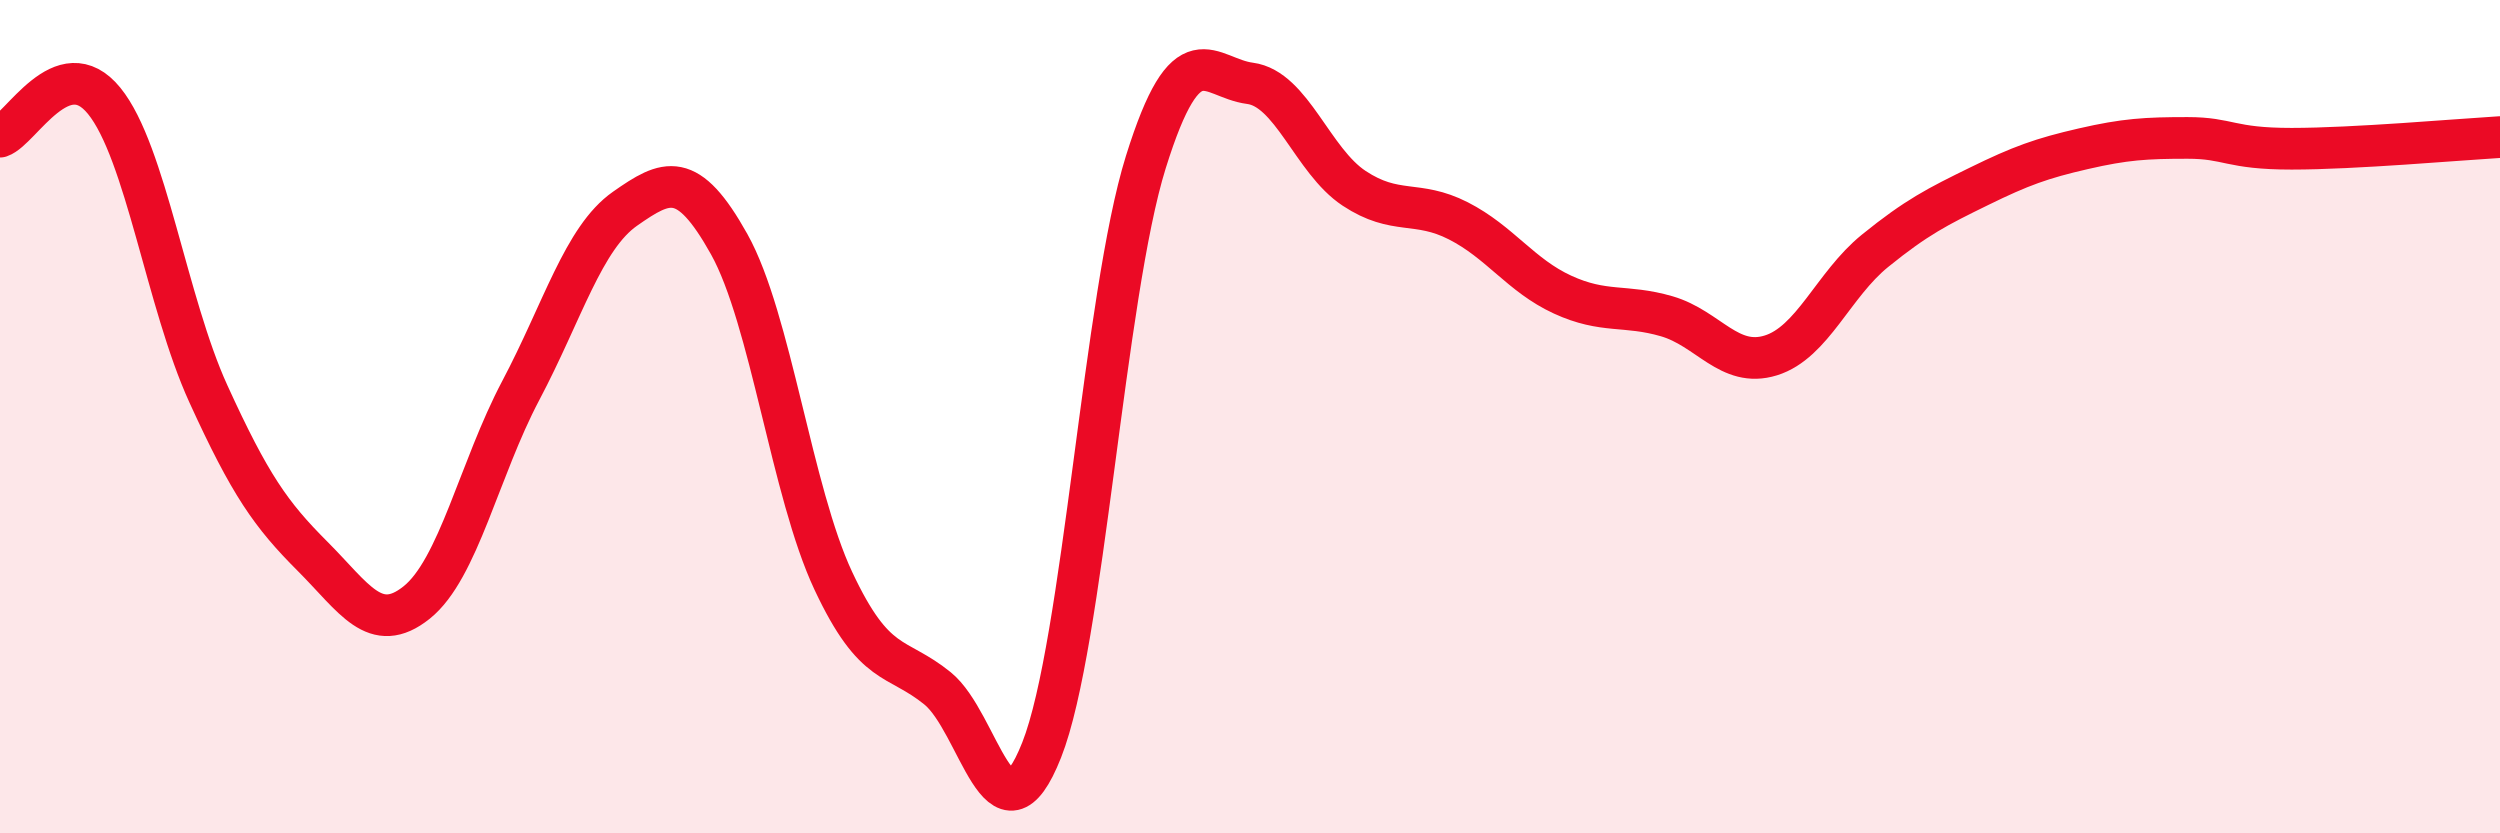 
    <svg width="60" height="20" viewBox="0 0 60 20" xmlns="http://www.w3.org/2000/svg">
      <path
        d="M 0,3.28 C 0.5,3.11 1.5,1.19 2.5,2.42 C 3.5,3.65 4,7.26 5,9.45 C 6,11.64 6.5,12.35 7.5,13.35 C 8.5,14.35 9,15.26 10,14.46 C 11,13.66 11.5,11.26 12.5,9.37 C 13.5,7.48 14,5.71 15,5.01 C 16,4.31 16.5,4.07 17.5,5.86 C 18.5,7.65 19,11.81 20,13.94 C 21,16.07 21.5,15.71 22.5,16.52 C 23.5,17.33 24,20.53 25,18 C 26,15.47 26.5,7.09 27.5,3.89 C 28.5,0.69 29,1.87 30,2 C 31,2.13 31.5,3.86 32.5,4.52 C 33.5,5.18 34,4.79 35,5.3 C 36,5.81 36.5,6.61 37.5,7.07 C 38.5,7.53 39,7.3 40,7.59 C 41,7.88 41.5,8.84 42.5,8.53 C 43.5,8.22 44,6.83 45,6.02 C 46,5.21 46.5,4.96 47.5,4.47 C 48.5,3.98 49,3.8 50,3.57 C 51,3.34 51.5,3.31 52.5,3.31 C 53.5,3.31 53.5,3.57 55,3.57 C 56.5,3.57 59,3.35 60,3.29L60 20L0 20Z"
        fill="#EB0A25"
        opacity="0.1"
        stroke-linecap="round"
        stroke-linejoin="round"
      />
      <path
        d="M 0,3.28 C 0.5,3.11 1.5,1.19 2.5,2.42 C 3.5,3.65 4,7.26 5,9.45 C 6,11.64 6.5,12.35 7.5,13.35 C 8.5,14.35 9,15.26 10,14.46 C 11,13.66 11.5,11.26 12.5,9.37 C 13.5,7.48 14,5.71 15,5.01 C 16,4.31 16.5,4.07 17.5,5.86 C 18.5,7.65 19,11.81 20,13.94 C 21,16.07 21.5,15.71 22.5,16.52 C 23.5,17.33 24,20.53 25,18 C 26,15.47 26.5,7.09 27.5,3.89 C 28.5,0.69 29,1.87 30,2 C 31,2.13 31.5,3.86 32.5,4.52 C 33.5,5.18 34,4.79 35,5.3 C 36,5.81 36.5,6.61 37.5,7.07 C 38.5,7.53 39,7.3 40,7.59 C 41,7.88 41.5,8.84 42.5,8.53 C 43.5,8.22 44,6.83 45,6.02 C 46,5.21 46.5,4.96 47.5,4.47 C 48.5,3.98 49,3.8 50,3.57 C 51,3.34 51.5,3.31 52.5,3.31 C 53.5,3.31 53.5,3.57 55,3.57 C 56.5,3.57 59,3.35 60,3.29"
        stroke="#EB0A25"
        stroke-width="1"
        fill="none"
        stroke-linecap="round"
        stroke-linejoin="round"
      />
    </svg>
  